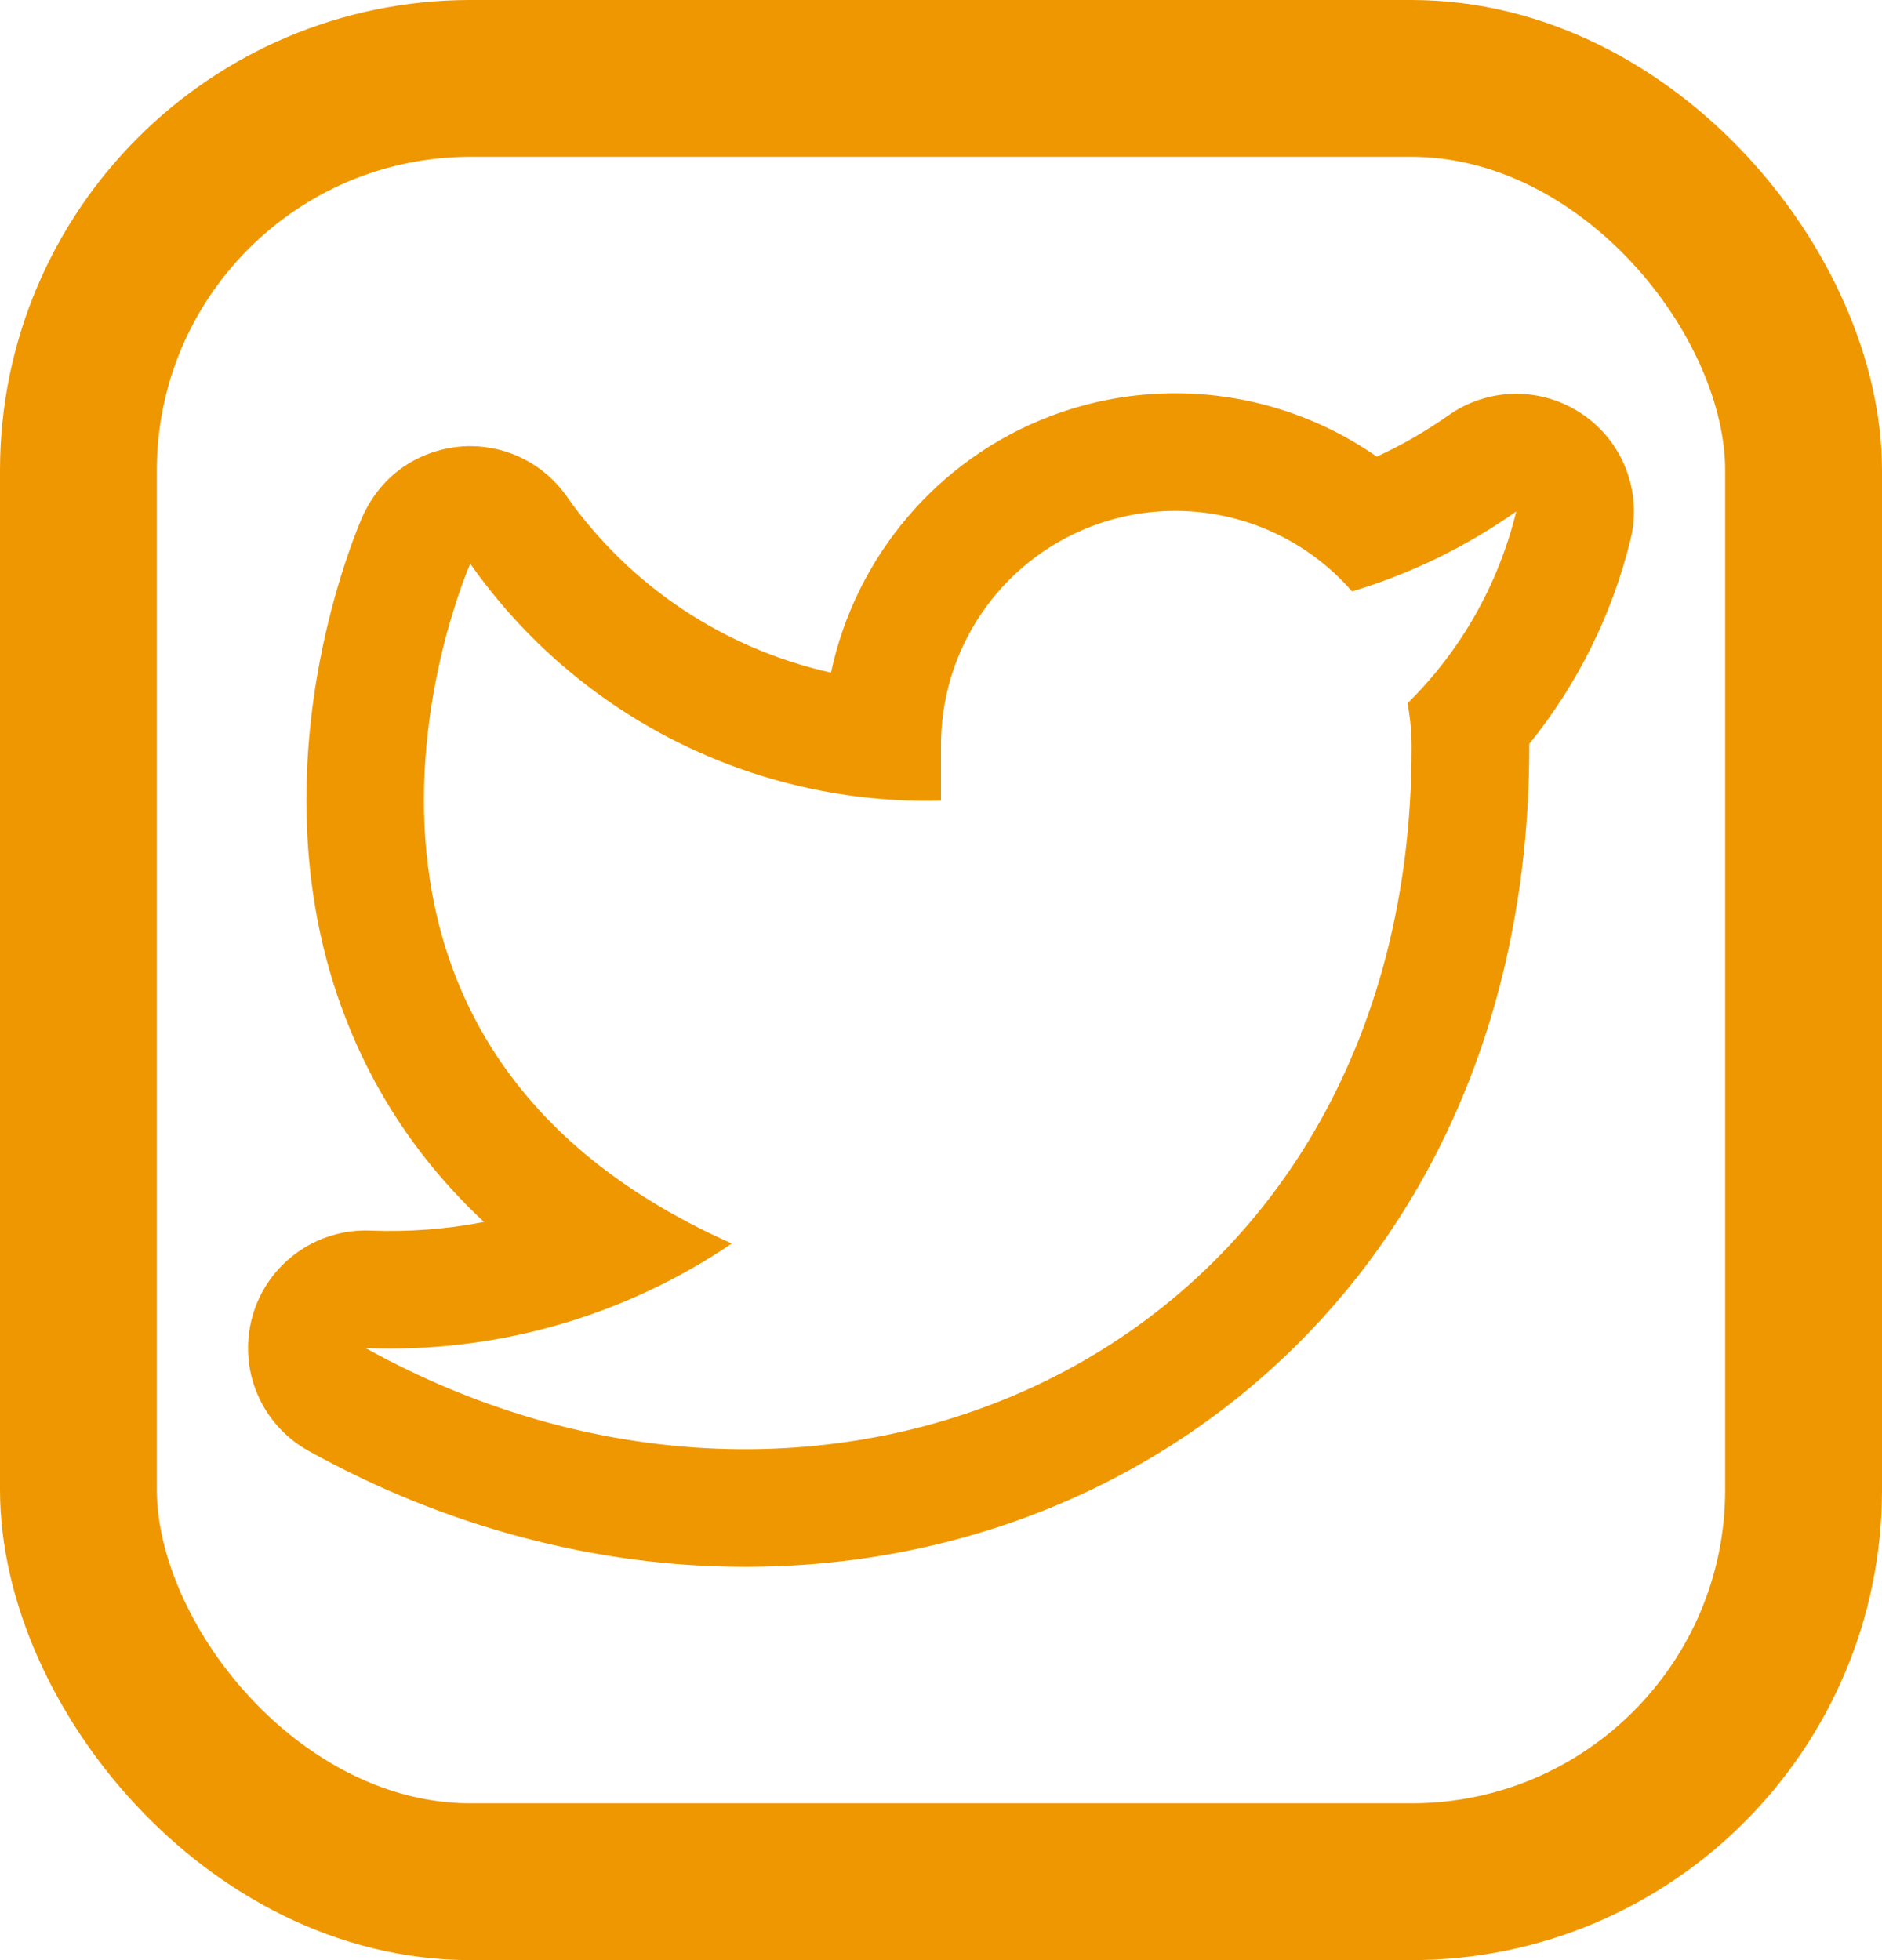 <svg xmlns="http://www.w3.org/2000/svg" width="24" height="25" viewBox="0 0 24 25">
  <g id="twitter" transform="translate(1 -60)">
    <rect id="Rectangle_369" data-name="Rectangle 369" width="22" height="23" rx="5" transform="translate(0 61)" fill="none" stroke="#ef9700" stroke-linecap="round" stroke-linejoin="round" stroke-width="2"/>
    <g id="twitter-2" data-name="twitter" transform="translate(2.663 63.526)" fill="none" stroke-linecap="round" stroke-linejoin="round">
      <path d="M15.673,3a7.27,7.27,0,0,1-2.094,1.02,2.988,2.988,0,0,0-5.242,2v.667a7.11,7.11,0,0,1-6-3.021s-2.668,6,3.335,8.671A7.763,7.763,0,0,1,1,13.668C7,17,14.339,13.668,14.339,6a3,3,0,0,0-.053-.554A5.149,5.149,0,0,0,15.673,3Z" stroke="none"/>
      <path d="M 11.324 2.99 C 10.967 2.99 10.606 3.054 10.259 3.186 C 9.087 3.633 8.32 4.764 8.337 6.018 L 8.337 6.685 C 5.956 6.747 3.703 5.612 2.334 3.664 C 2.334 3.664 -0.334 9.666 5.669 12.334 C 4.295 13.267 2.659 13.734 1 13.668 C 7.003 17.003 14.339 13.668 14.339 5.998 C 14.339 5.812 14.321 5.627 14.286 5.444 C 14.967 4.773 15.447 3.925 15.673 2.997 C 15.035 3.447 14.327 3.792 13.579 4.017 C 13 3.351 12.172 2.99 11.324 2.99 M 11.324 1.49 C 12.252 1.49 13.147 1.777 13.894 2.298 C 14.214 2.151 14.519 1.975 14.809 1.771 C 15.32 1.41 16 1.405 16.517 1.757 C 17.034 2.108 17.279 2.744 17.131 3.351 C 16.897 4.31 16.455 5.2 15.839 5.961 C 15.839 5.972 15.839 5.982 15.839 5.993 C 15.839 5.995 15.839 5.996 15.839 5.998 C 15.839 7.559 15.569 9.022 15.036 10.346 C 14.524 11.618 13.781 12.737 12.829 13.671 C 10.997 15.468 8.514 16.458 5.837 16.458 C 3.937 16.458 2.012 15.946 0.272 14.979 C -0.336 14.642 -0.632 13.932 -0.444 13.263 C -0.257 12.594 0.366 12.142 1.06 12.169 C 1.549 12.189 2.036 12.151 2.509 12.059 C 1.644 11.251 1.02 10.289 0.642 9.179 C 0.064 7.48 0.222 5.807 0.456 4.704 C 0.541 4.305 0.648 3.915 0.775 3.545 C 0.816 3.425 0.858 3.311 0.9 3.206 C 0.918 3.162 0.932 3.128 0.941 3.105 C 1.234 2.411 1.853 2.164 2.334 2.164 C 2.823 2.164 3.281 2.402 3.561 2.801 C 4.373 3.957 5.583 4.752 6.934 5.053 C 7.245 3.585 8.285 2.334 9.724 1.785 C 10.237 1.589 10.775 1.49 11.324 1.49 Z" stroke="none" fill="#ef9700"/>
    </g>
  </g>
</svg>
